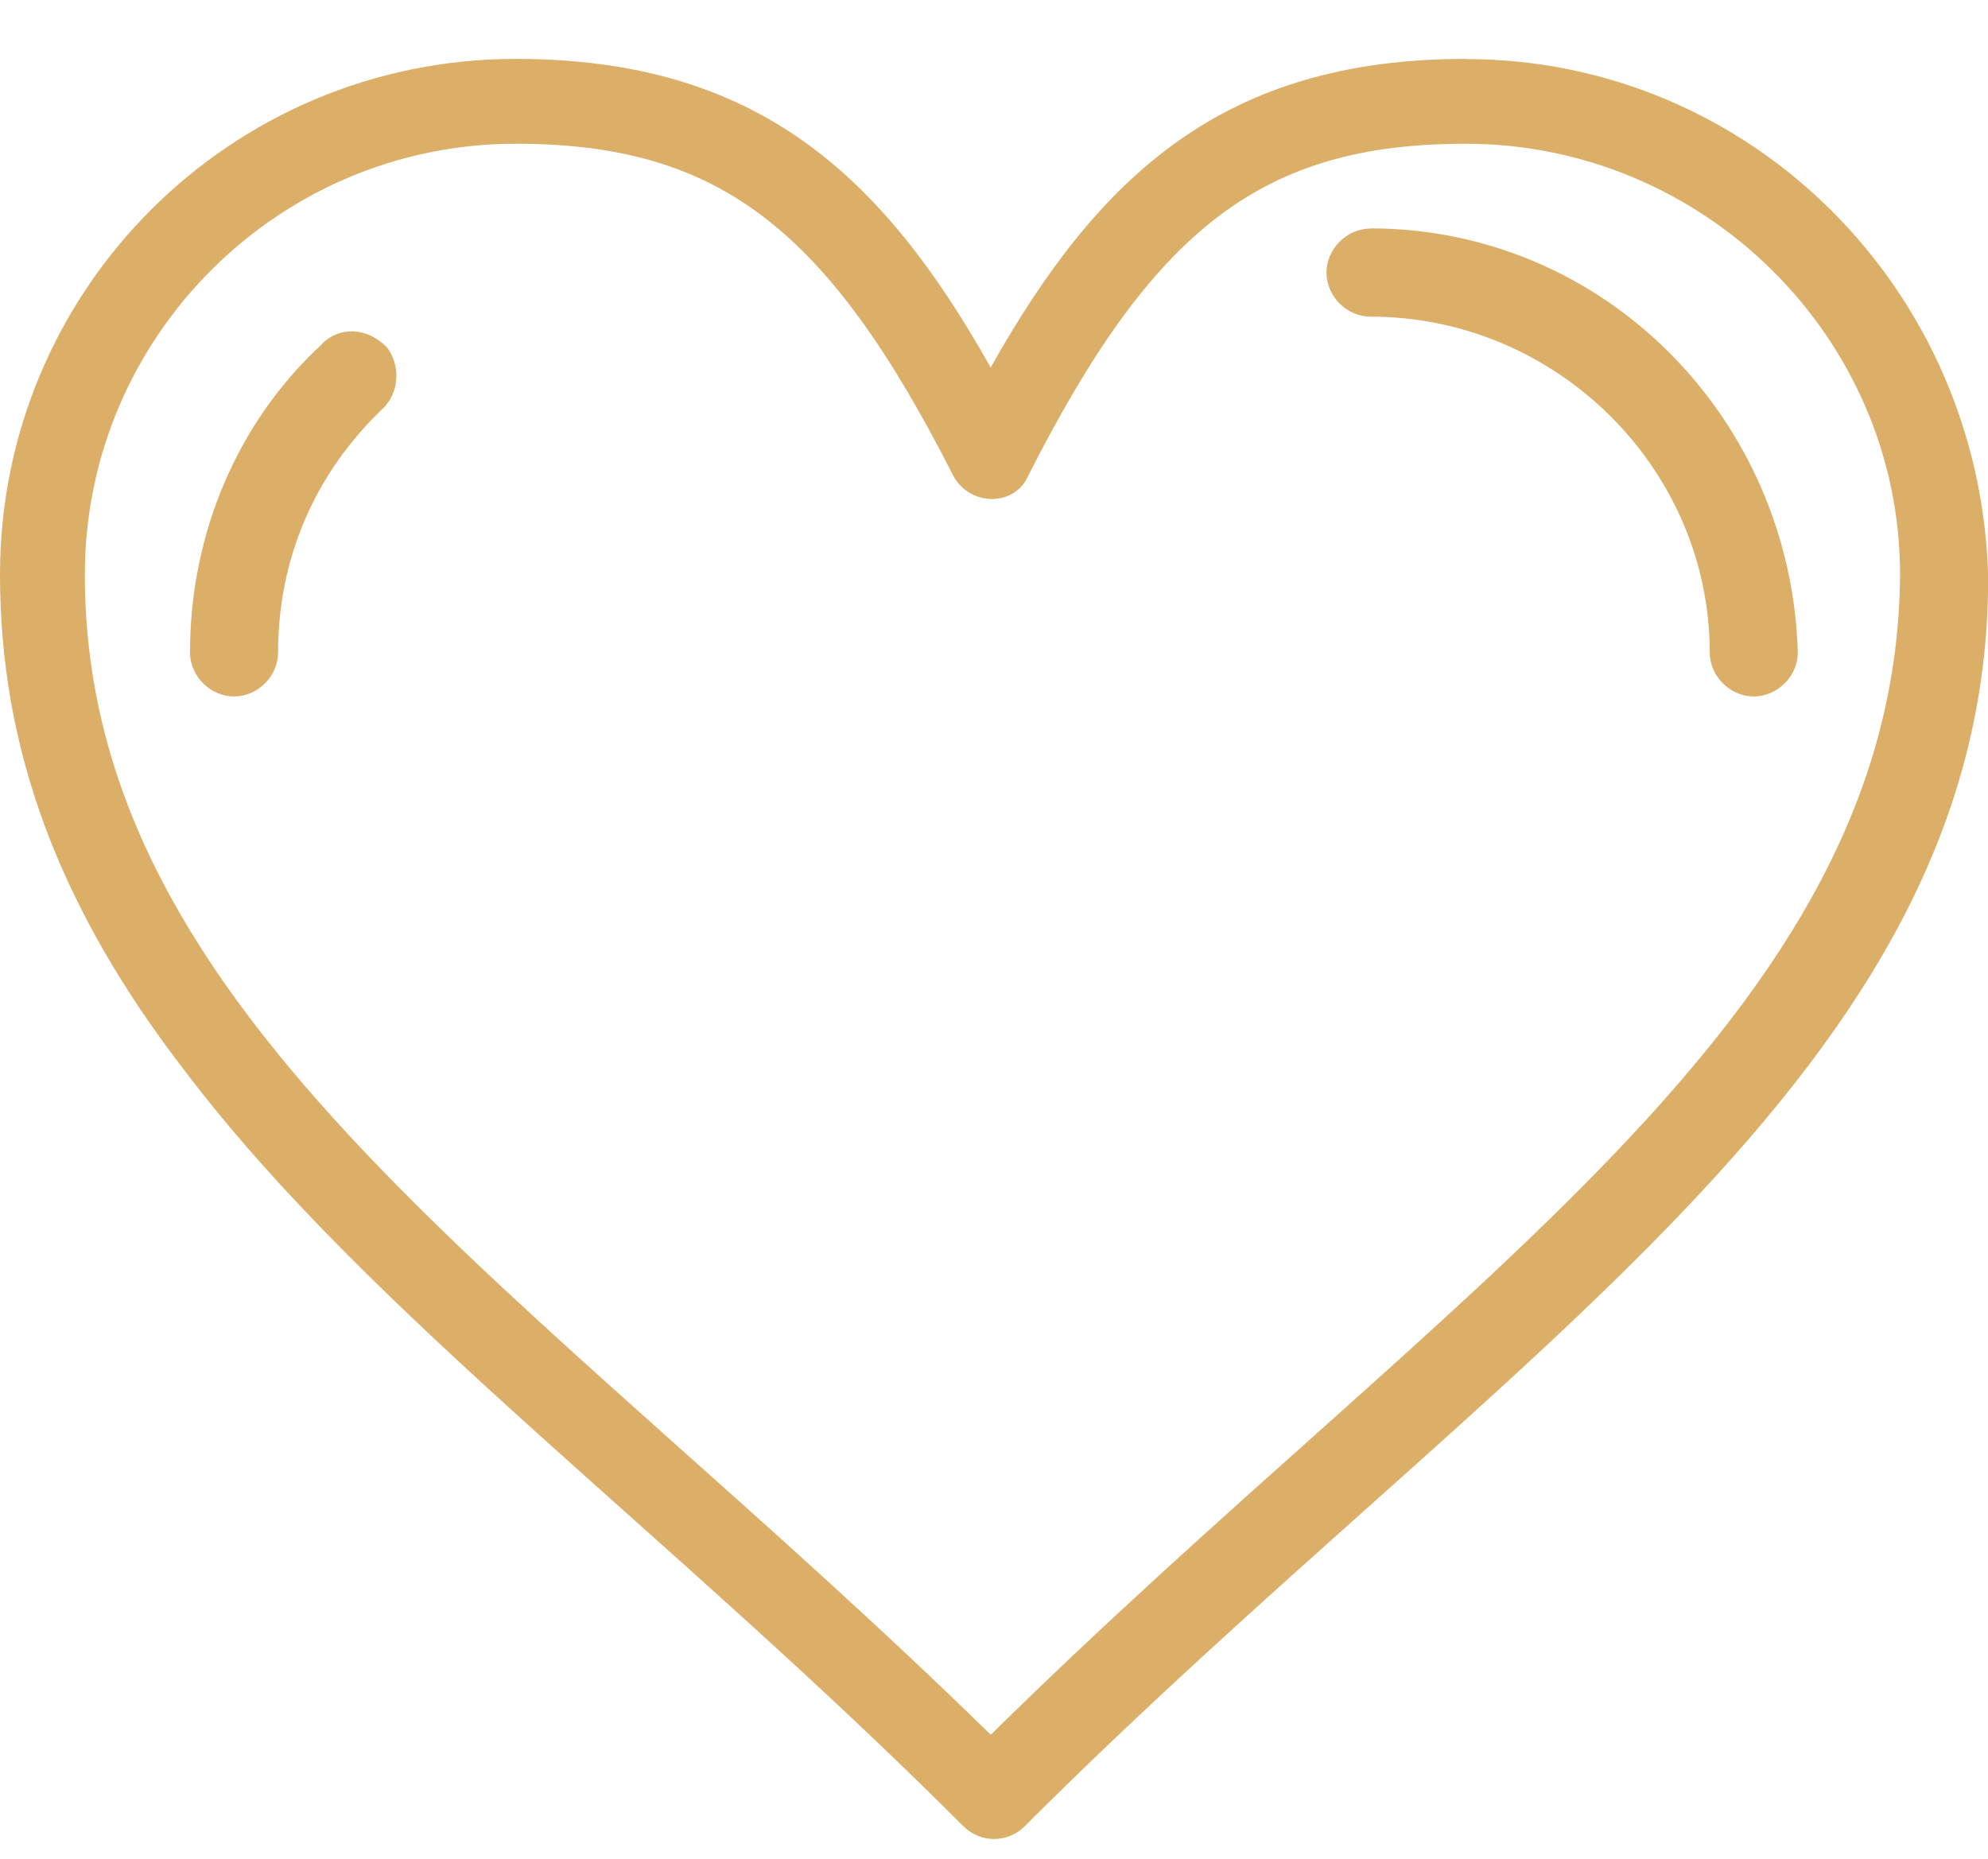 <?xml version="1.0" encoding="UTF-8"?>
<svg xmlns="http://www.w3.org/2000/svg" version="1.1" viewBox="0 0 116.45 108.92">
  <defs>
    <style>
      .cls-1 {
        display: none;
      }

      .cls-2 {
        fill: #dcaf69;
      }
    </style>
  </defs>
  <!-- Generator: Adobe Illustrator 28.7.1, SVG Export Plug-In . SVG Version: 1.2.0 Build 142)  -->
  <g>
    <g id="_Слой_1" data-name="Слой_1">
      <g>
        <g id="_Слой_1-2" data-name="_Слой_1" class="cls-1">
          <g id="A202__x2C_Newspaper__x2C_Map__x2C_News__x2C_Paper">
            <g>
              <path class="cls-2" d="M111.92,2.75c-.81-.4-1.62-.61-2.43-.2l-34.39,14.77L40.72,2.55c-.61-.2-1.42-.2-2.02,0L3.3,17.72c-.81.2-1.42,1.21-1.42,2.22v85.97c0,1.82,1.82,3.03,3.44,2.23l34.39-14.77,34.39,14.77c.61.2,1.42.2,2.02,0l35.4-15.17c1.01-.2,1.62-1.21,1.62-2.23V4.77c0-.81-.4-1.62-1.21-2.02-.61-.61.81.4,0,0h-.01ZM6.94,31.67l30.34-12.95v60.28l-30.34,12.95s0-60.28,0-60.28ZM42.34,18.73l30.34,12.95v60.28l-30.34-12.95V18.73ZM77.74,31.67l30.34-12.95v60.28l-30.34,12.95s0-60.28,0-60.28ZM108.08,13.27l-30.34,12.95v-4.65l30.34-12.95s0,4.65,0,4.65ZM72.68,26.21l-30.34-12.95v-4.65l30.34,12.95v4.65ZM37.28,8.61v4.65L6.94,26.21v-4.65l30.34-12.95ZM6.94,97.41l30.34-12.95v4.65l-30.34,12.95s0-4.65,0-4.65ZM42.34,84.47l30.34,12.95v4.65l-30.34-12.95v-4.65ZM77.74,102.07v-4.65l30.34-12.95v4.65s-30.34,12.95-30.34,12.95Z"/>
              <path class="cls-2" d="M68.84,35.32l-20.23-10.11c-1.62-.81-3.64.4-3.64,2.22v12.74c0,1.01.61,1.82,1.41,2.23l20.23,10.11c1.62.81,3.64-.4,3.64-2.23v-12.74c0-.81-.61-1.82-1.42-2.22h0ZM65.2,46.24l-15.17-7.69v-7.08l15.17,7.69s0,7.08,0,7.08Z"/>
              <path class="cls-2" d="M102.21,68.08l-20.23,7.69c-3.03,1.21-1.21,5.86,1.82,4.65l20.23-7.69c2.83-1.01,1.21-5.66-1.82-4.65Z"/>
              <path class="cls-2" d="M102.21,60.6l-20.23,7.69c-3.03,1.21-1.21,5.87,1.82,4.65l20.23-7.69c2.83-1.01,1.21-5.87-1.82-4.65Z"/>
              <path class="cls-2" d="M102.21,52.91l-20.23,7.69c-3.03,1.21-1.21,5.86,1.82,4.65l20.23-7.69c2.83-1.01,1.21-5.66-1.82-4.65Z"/>
              <path class="cls-2" d="M102.21,45.43l-20.23,7.69c-3.03,1.21-1.21,5.87,1.82,4.65l20.23-7.69c2.83-1.01,1.21-5.87-1.82-4.65Z"/>
              <path class="cls-2" d="M31.42,45.43l-20.23,7.69c-3.03,1.21-1.21,5.87,1.82,4.65l20.23-7.69c2.83-1.01,1.21-5.87-1.82-4.65Z"/>
              <path class="cls-2" d="M31.42,37.74l-20.23,7.69c-3.03,1.21-1.21,5.86,1.82,4.65l20.23-7.69c2.83-1.01,1.21-5.66-1.82-4.65Z"/>
              <path class="cls-2" d="M31.42,30.26l-20.23,7.69c-3.03,1.21-1.21,5.87,1.82,4.65l20.23-7.69c2.83-1.01,1.21-5.87-1.82-4.65Z"/>
            </g>
          </g>
        </g>
        <g id="_Слой_2" class="cls-1">
          <g>
            <circle class="cls-2" cx="58.34" cy="87.75" r="4.69"/>
            <path class="cls-2" d="M106.67,32.5c-12.63-10.36-29.72-16.06-48.14-16.06s-35.51,5.7-48.14,16.06c-1.45,1.19-1.36,3.05.19,4.15,1.55,1.11,3.98,1.04,5.43-.15,11.16-9.15,26.26-14.19,42.52-14.19s31.36,5.04,42.52,14.19c.76.62,1.78.93,2.81.93.94,0,1.88-.26,2.62-.79,1.55-1.11,1.64-2.96.19-4.15h0Z"/>
            <path class="cls-2" d="M92.57,51.48c-9.33-7.12-21.42-11.04-34.03-11.04s-24.71,3.92-34.03,11.04c-1.49,1.14-1.48,2.98.02,4.11,1.51,1.13,3.94,1.12,5.43-.02,7.88-6.01,18.03-9.32,28.58-9.32s20.7,3.31,28.58,9.32c.75.57,1.74.86,2.73.86s1.96-.28,2.71-.84c1.51-1.13,1.51-2.97.02-4.11h-.01Z"/>
            <path class="cls-2" d="M77.19,69.37c-5-3.66-12.16-5.93-18.7-5.93h-.28c-6.53,0-13.7,2.27-18.7,5.93-1.51,1.1-1.52,2.9-.03,4.02.75.56,1.74.84,2.73.84s1.95-.27,2.7-.82c3.56-2.61,8.77-4.29,13.29-4.29h.28c4.52,0,9.73,1.68,13.29,4.29,1.51,1.1,3.94,1.1,5.43-.02,1.49-1.11,1.48-2.91-.03-4.02h.02Z"/>
          </g>
        </g>
        <g id="_Слой_3" class="cls-1">
          <g id="_x34_04_x2C__Tea_x2C__Coffee_x2C__Cup_x2C__Cleaning">
            <g>
              <path class="cls-2" d="M101.5,96.37H5.7c-1.34,0-2.49-1.15-2.49-2.49s1.15-2.49,2.49-2.49h95.79c1.34,0,2.49,1.15,2.49,2.49s-1.15,2.49-2.49,2.49h.01Z"/>
              <path class="cls-2" d="M87.13,79.7c-1.34,0-2.3-.96-2.3-2.3s.96-2.49,2.3-2.49c0,0,3.07-.19,7.28-1.92,5.37-2.3,9.77-5.75,13.03-10.73,3.83-5.75,4.41-9,3.64-10.15-1.34-1.92-7.47-1.34-11.3-.19-1.34.38-2.68-.38-2.87-1.72-.38-1.34.38-2.68,1.72-2.87.19,0,3.07-.77,6.32-1.15,4.98-.38,8.43.57,10.15,3.06,2.49,3.26,1.34,8.43-3.45,15.52-9.58,13.79-23.76,14.75-24.52,14.94,0-.19,0,0,0,0Z"/>
              <path class="cls-2" d="M99.2,41.38H8.19c-1.34,0-2.49-1.15-2.49-2.49v-12.07c0-1.34,1.15-2.49,2.49-2.49h91c1.34,0,2.49,1.15,2.49,2.49v12.07c-.19,1.34-1.34,2.49-2.49,2.49h0ZM10.49,36.59h86.21v-7.28H10.49v7.28Z"/>
              <path class="cls-2" d="M48.81,29.31c-1.34,0-2.49-1.15-2.49-2.49v-4.79c0-4.02,3.26-7.28,7.28-7.28h28.74c1.34,0,2.49-1.15,2.49-2.49s-1.15-2.49-2.49-2.49h-45.41c-4.02,0-7.28-3.26-7.28-7.28C29.65,1.15,30.8,0,32.14,0s2.49,1.15,2.49,2.49,1.15,2.49,2.49,2.49h45.6c4.02,0,7.28,3.26,7.28,7.28s-3.26,7.28-7.28,7.28h-28.74c-1.34,0-2.49,1.15-2.49,2.49v4.79c-.19,1.34-1.34,2.49-2.68,2.49Z"/>
              <path class="cls-2" d="M75.63,108.44H31.57c-4.98,0-9.58-2.3-12.84-6.13l-5.36-6.9c-.57-.77-.77-1.72-.38-2.49.38-.77,1.15-1.34,2.11-1.34h76.64c.96,0,1.72.58,2.11,1.34.38.77.19,1.72-.38,2.49l-5.36,6.71c-2.87,4.02-7.47,6.32-12.45,6.32h-.03ZM20.26,96.37l2.3,2.87c2.3,2.68,5.56,4.41,9,4.41h44.07c3.45,0,6.9-1.53,9-4.41l2.3-2.87H20.26Z"/>
              <path class="cls-2" d="M60.88,96.37h-15.14c-10.73-2.11-20.69-9-28.16-19.16-7.47-10.15-11.69-22.99-12.07-36.21v-2.11c0-1.34,1.15-2.49,2.49-2.49h91.01c1.34,0,2.49,1.15,2.49,2.49v2.11c-.38,13.22-4.6,26.06-12.07,36.21-7.28,10.15-17.24,16.86-27.97,19.16h-.58ZM46.7,91.58h13.99c19.73-4.21,35.06-25.67,36.02-50.2H10.49c.96,24.52,16.48,45.98,36.21,50.2Z"/>
              <path class="cls-2" d="M63.18,53.26H10.49c-1.34,0-2.49-1.15-2.49-2.49s1.15-2.49,2.49-2.49h52.69c1.34,0,2.49,1.15,2.49,2.49s-1.15,2.49-2.49,2.49Z"/>
            </g>
          </g>
        </g>
        <g id="_Слой_4">
          <g id="_x34_4_x2C__Heart_x2C__Love_x2C__Like_x2C__favorite_x2C__report">
            <g>
              <path class="cls-2" d="M85.85,3.45c-14.11,0-21.46,6.76-27.82,18.08C51.67,10.21,44.32,3.45,30.21,3.45,13.51,3.45,0,16.96,0,33.66c0,10.14,3.38,19.47,10.93,29.21,10.73,14.11,28.22,26.83,45.51,44.12.99.99,2.58.99,3.58,0,27.82-27.82,56.44-44.12,56.44-73.13-.4-16.89-13.91-30.4-30.6-30.4h0ZM58.03,101.62C31,75.19,4.97,59.69,4.97,33.66c0-13.91,11.33-25.24,25.24-25.24,11.92,0,18.28,4.97,25.64,19.47.99,1.79,3.58,1.79,4.37,0,7.35-14.51,13.71-19.47,25.64-19.47,13.91,0,25.44,11.33,25.44,25.24-.2,26.03-26.23,41.33-53.26,67.96h-.01Z"/>
              <path class="cls-2" d="M18.88,20.14c-4.97,4.57-7.75,11.13-7.75,18.08,0,1.39,1.19,2.58,2.58,2.58s2.58-1.19,2.58-2.58c0-5.56,2.19-10.53,6.16-14.31.99-.99.99-2.58.2-3.58-1.19-1.19-2.78-1.19-3.78-.2h.01Z"/>
              <path class="cls-2" d="M80.28,13.39c-1.39,0-2.58,1.19-2.58,2.58s1.19,2.58,2.58,2.58c10.93,0,19.87,8.94,19.87,19.67,0,1.39,1.19,2.58,2.58,2.58s2.58-1.19,2.58-2.58c-.4-13.71-11.33-24.84-25.04-24.84h0Z"/>
            </g>
          </g>
        </g>
        <g id="_Слой_5" class="cls-1">
          <g id="_x35_58_x2C__computer_x2C__monitor_x2C__device_x2C__imac_x2C__pc">
            <g>
              <path class="cls-2" d="M59.5,70.96c1.36,0,2.47,1.09,2.47,2.44s-1.11,2.44-2.47,2.44-2.47-1.09-2.47-2.44,1.11-2.44,2.47-2.44Z"/>
              <path class="cls-2" d="M111.76,2.96H7.24c-1.33,0-2.47,1.13-2.47,2.44v75.14c0,1.32,1.14,2.44,2.47,2.44h40.29v12.59l-22.23,8.83c-1.14.56-1.9,1.88-1.33,3,.57,1.13,1.9,1.88,3.04,1.32l23.37-9.21h18.05l23.37,9.21c1.14.56,2.66-.19,3.04-1.32.57-1.13-.19-2.63-1.33-3l-22.23-8.83v-12.59h40.48c1.33,0,2.47-1.13,2.47-2.44V5.41c0-1.5-1.14-2.44-2.47-2.44h0ZM109.48,7.66v56.36H9.71V7.66h99.77ZM66.72,94.45h-14.25v-11.83h14.25v11.83ZM9.71,78.1v-9.39h99.77v9.39H9.71Z"/>
              <path class="cls-2" d="M19.97,27.57c.57,1.13,2.09,1.5,3.23.94l20.71-11.83c1.14-.56,1.52-2.07.95-3.19-.57-1.13-2.09-1.5-3.23-.94l-20.71,11.65c-1.14.75-1.52,2.25-.95,3.38h0Z"/>
              <path class="cls-2" d="M16.93,23.81l10.45-5.82c1.14-.57,1.52-2.07.95-3.19-.57-1.13-2.09-1.5-3.23-.94l-10.45,5.82c-1.14.56-1.52,2.07-.95,3.19.57,1.13,2.09,1.5,3.23.94Z"/>
            </g>
          </g>
        </g>
      </g>
    </g>
  </g>
</svg>